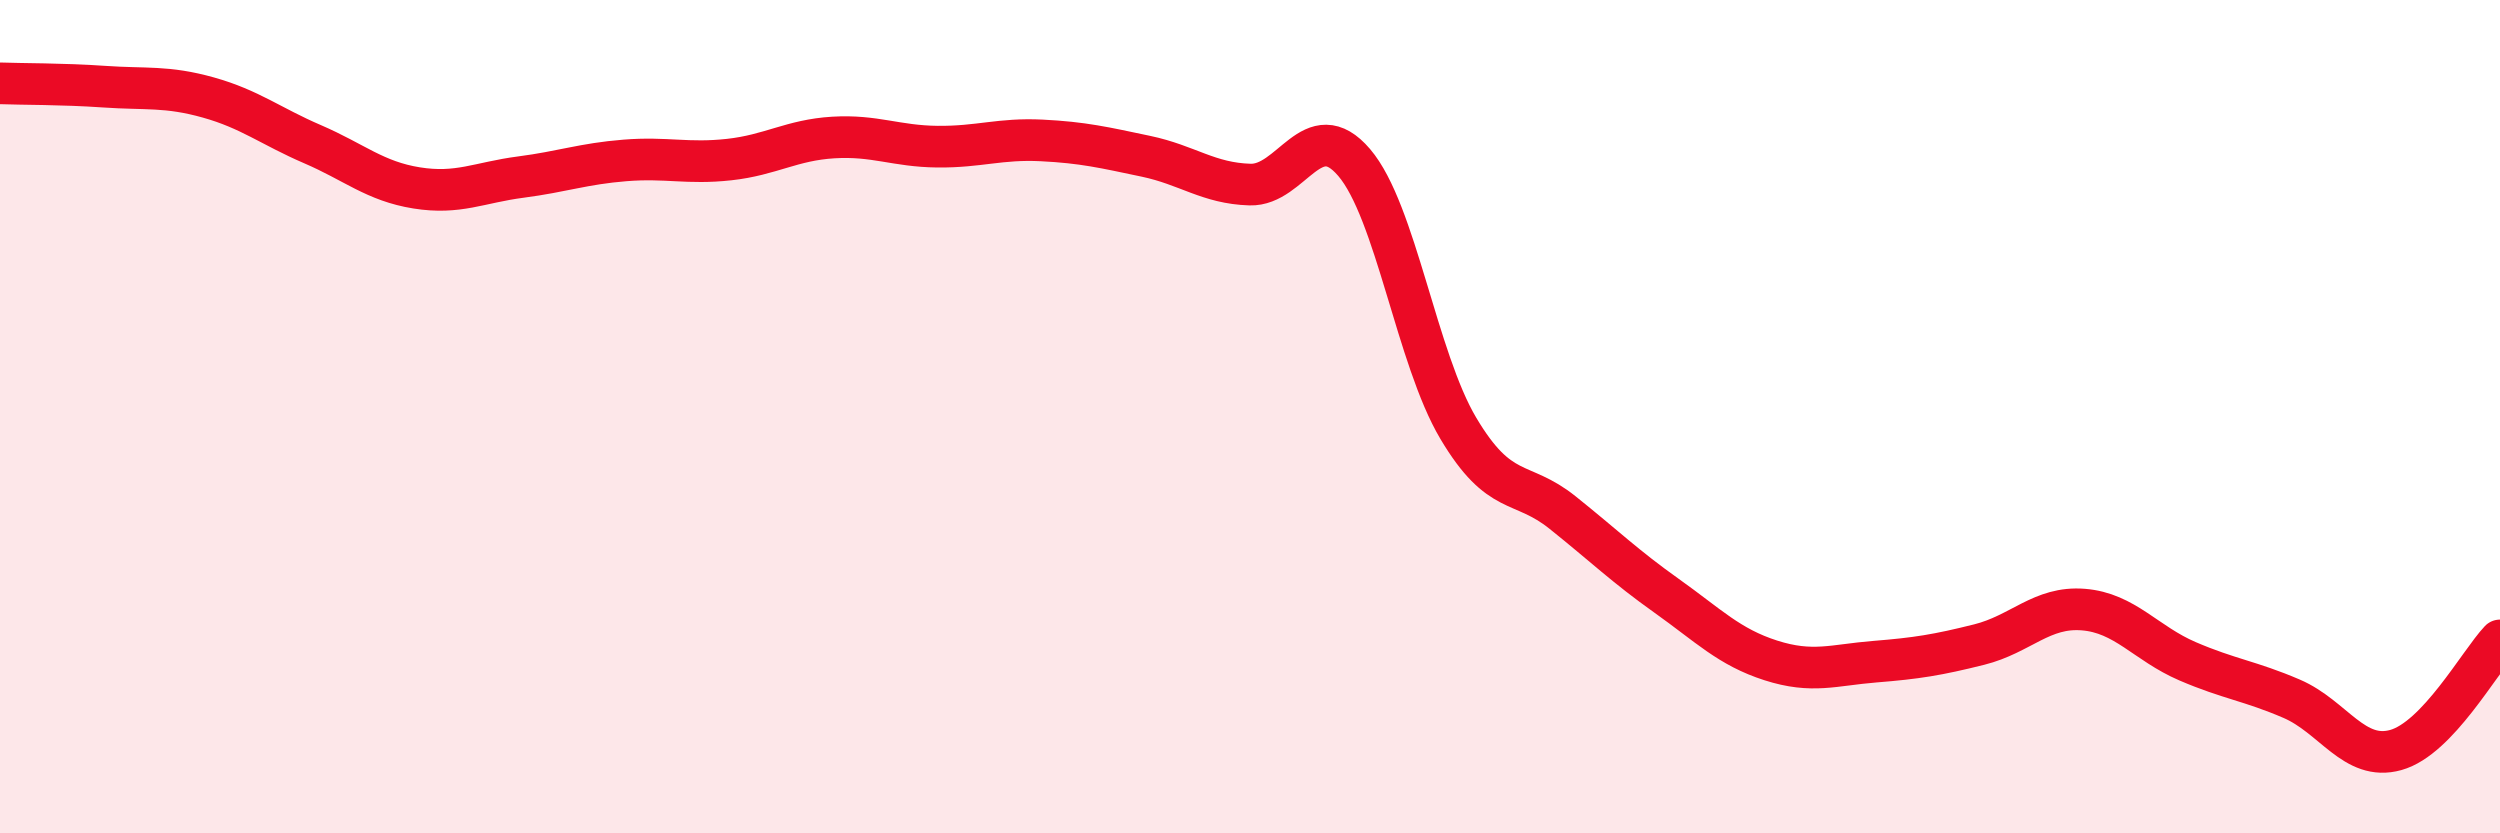 
    <svg width="60" height="20" viewBox="0 0 60 20" xmlns="http://www.w3.org/2000/svg">
      <path
        d="M 0,2 C 0.5,2.02 1.5,2.01 2.5,2.08 C 3.5,2.15 4,2.06 5,2.34 C 6,2.62 6.5,3.03 7.5,3.46 C 8.5,3.89 9,4.35 10,4.51 C 11,4.67 11.5,4.38 12.5,4.25 C 13.5,4.12 14,3.93 15,3.85 C 16,3.77 16.5,3.94 17.5,3.83 C 18.5,3.72 19,3.36 20,3.3 C 21,3.24 21.5,3.51 22.5,3.52 C 23.5,3.53 24,3.32 25,3.37 C 26,3.42 26.5,3.54 27.5,3.75 C 28.5,3.96 29,4.4 30,4.43 C 31,4.46 31.5,2.73 32.5,3.9 C 33.5,5.07 34,8.6 35,10.28 C 36,11.96 36.5,11.5 37.5,12.3 C 38.5,13.1 39,13.59 40,14.3 C 41,15.01 41.5,15.53 42.5,15.85 C 43.5,16.17 44,15.96 45,15.88 C 46,15.8 46.5,15.72 47.5,15.47 C 48.5,15.22 49,14.55 50,14.63 C 51,14.71 51.5,15.44 52.5,15.87 C 53.5,16.3 54,16.34 55,16.77 C 56,17.2 56.5,18.28 57.5,18 C 58.5,17.72 59.5,15.9 60,15.37L60 20L0 20Z"
        fill="#EB0A25"
        opacity="0.1"
        stroke-linecap="round"
        stroke-linejoin="round"
      />
      <path
        d="M 0,2 C 0.5,2.02 1.5,2.01 2.5,2.08 C 3.5,2.15 4,2.06 5,2.34 C 6,2.62 6.5,3.03 7.5,3.46 C 8.5,3.89 9,4.35 10,4.51 C 11,4.67 11.5,4.38 12.5,4.25 C 13.5,4.12 14,3.93 15,3.85 C 16,3.77 16.5,3.94 17.5,3.83 C 18.5,3.72 19,3.36 20,3.3 C 21,3.24 21.5,3.51 22.5,3.52 C 23.5,3.53 24,3.32 25,3.37 C 26,3.42 26.5,3.54 27.5,3.75 C 28.5,3.96 29,4.4 30,4.43 C 31,4.46 31.5,2.73 32.5,3.9 C 33.5,5.07 34,8.6 35,10.28 C 36,11.96 36.5,11.5 37.5,12.3 C 38.5,13.1 39,13.59 40,14.3 C 41,15.01 41.5,15.53 42.5,15.85 C 43.5,16.17 44,15.96 45,15.88 C 46,15.8 46.5,15.72 47.5,15.47 C 48.5,15.22 49,14.55 50,14.63 C 51,14.71 51.5,15.44 52.5,15.87 C 53.5,16.3 54,16.34 55,16.77 C 56,17.2 56.5,18.28 57.5,18 C 58.5,17.72 59.5,15.9 60,15.37"
        stroke="#EB0A25"
        stroke-width="1"
        fill="none"
        stroke-linecap="round"
        stroke-linejoin="round"
      />
    </svg>
  